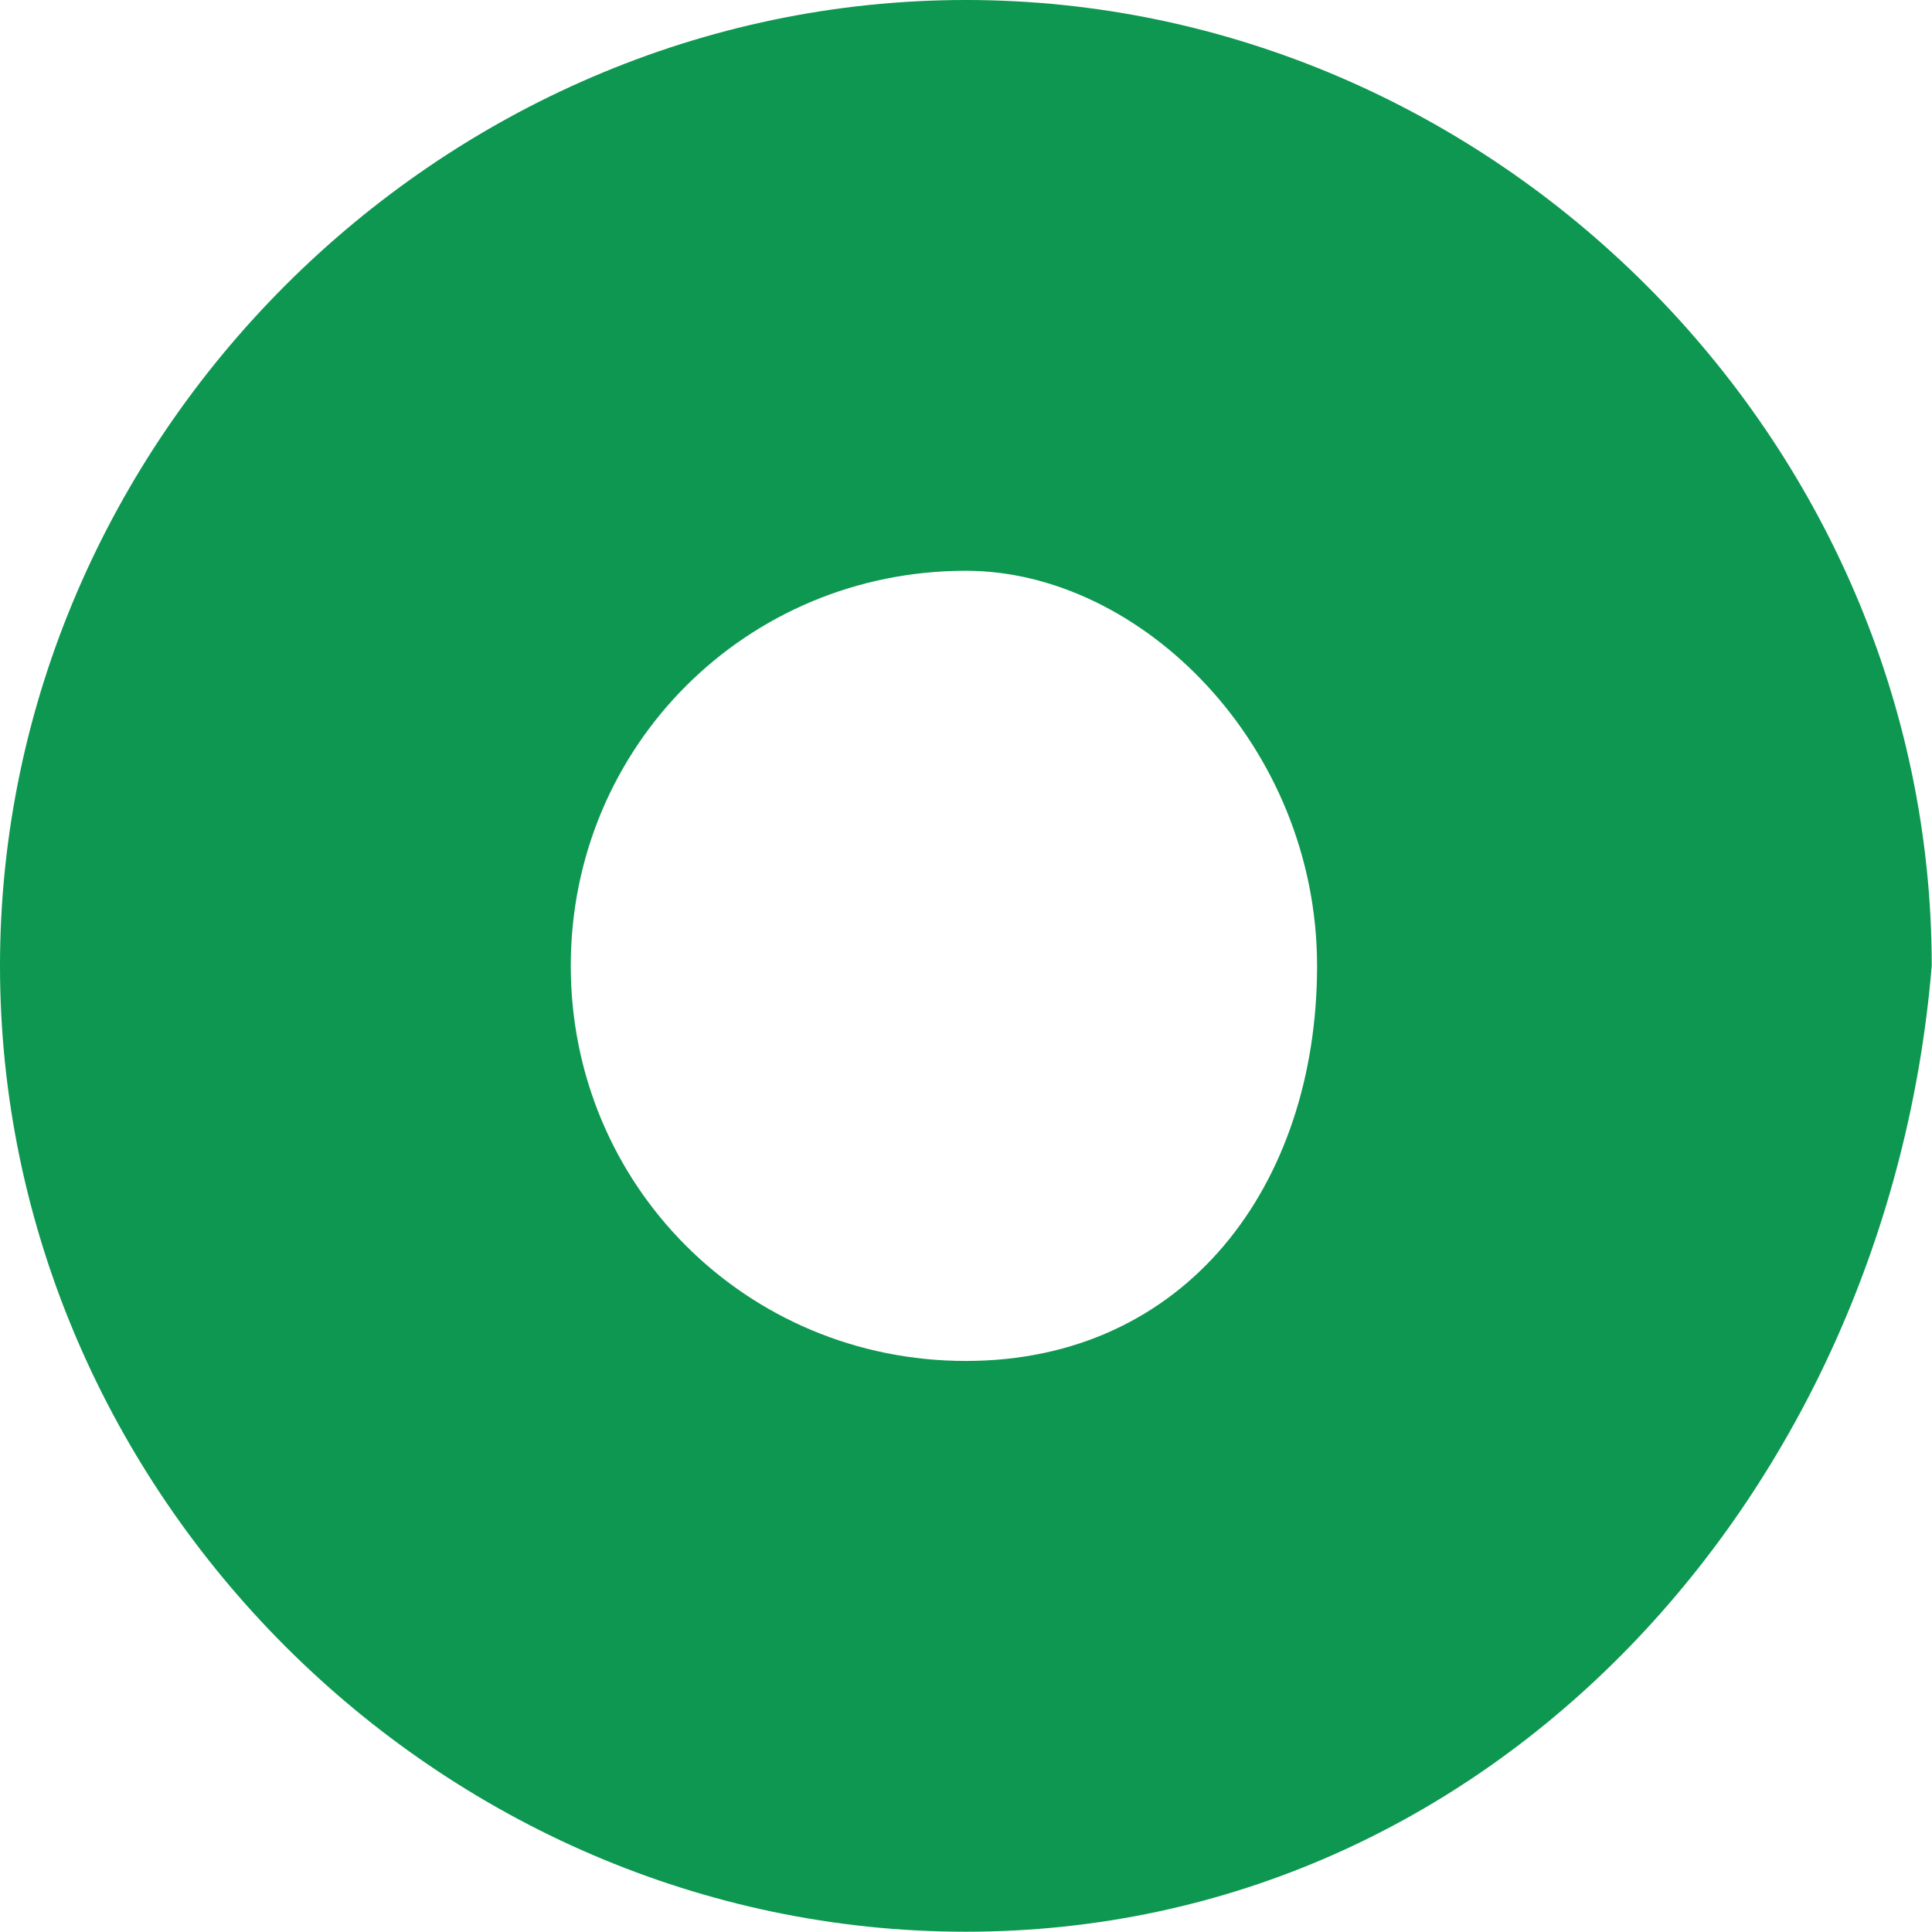 <?xml version="1.0" encoding="UTF-8"?> <svg xmlns="http://www.w3.org/2000/svg" width="14" height="14" viewBox="0 0 14 14" fill="none"> <path d="M6.999 13.998C3.181 13.998 0 10.817 0 6.999C0 3.181 3.181 0 6.999 0C10.817 0 13.998 3.181 13.998 6.999C13.68 10.817 10.817 13.998 6.999 13.998ZM6.999 4.136C5.408 4.136 4.136 5.408 4.136 6.999C4.136 8.59 5.408 9.862 6.999 9.862C8.59 9.862 9.544 8.59 9.544 6.999C9.544 5.408 8.272 4.136 6.999 4.136Z" fill="#0D9751"></path> </svg> 